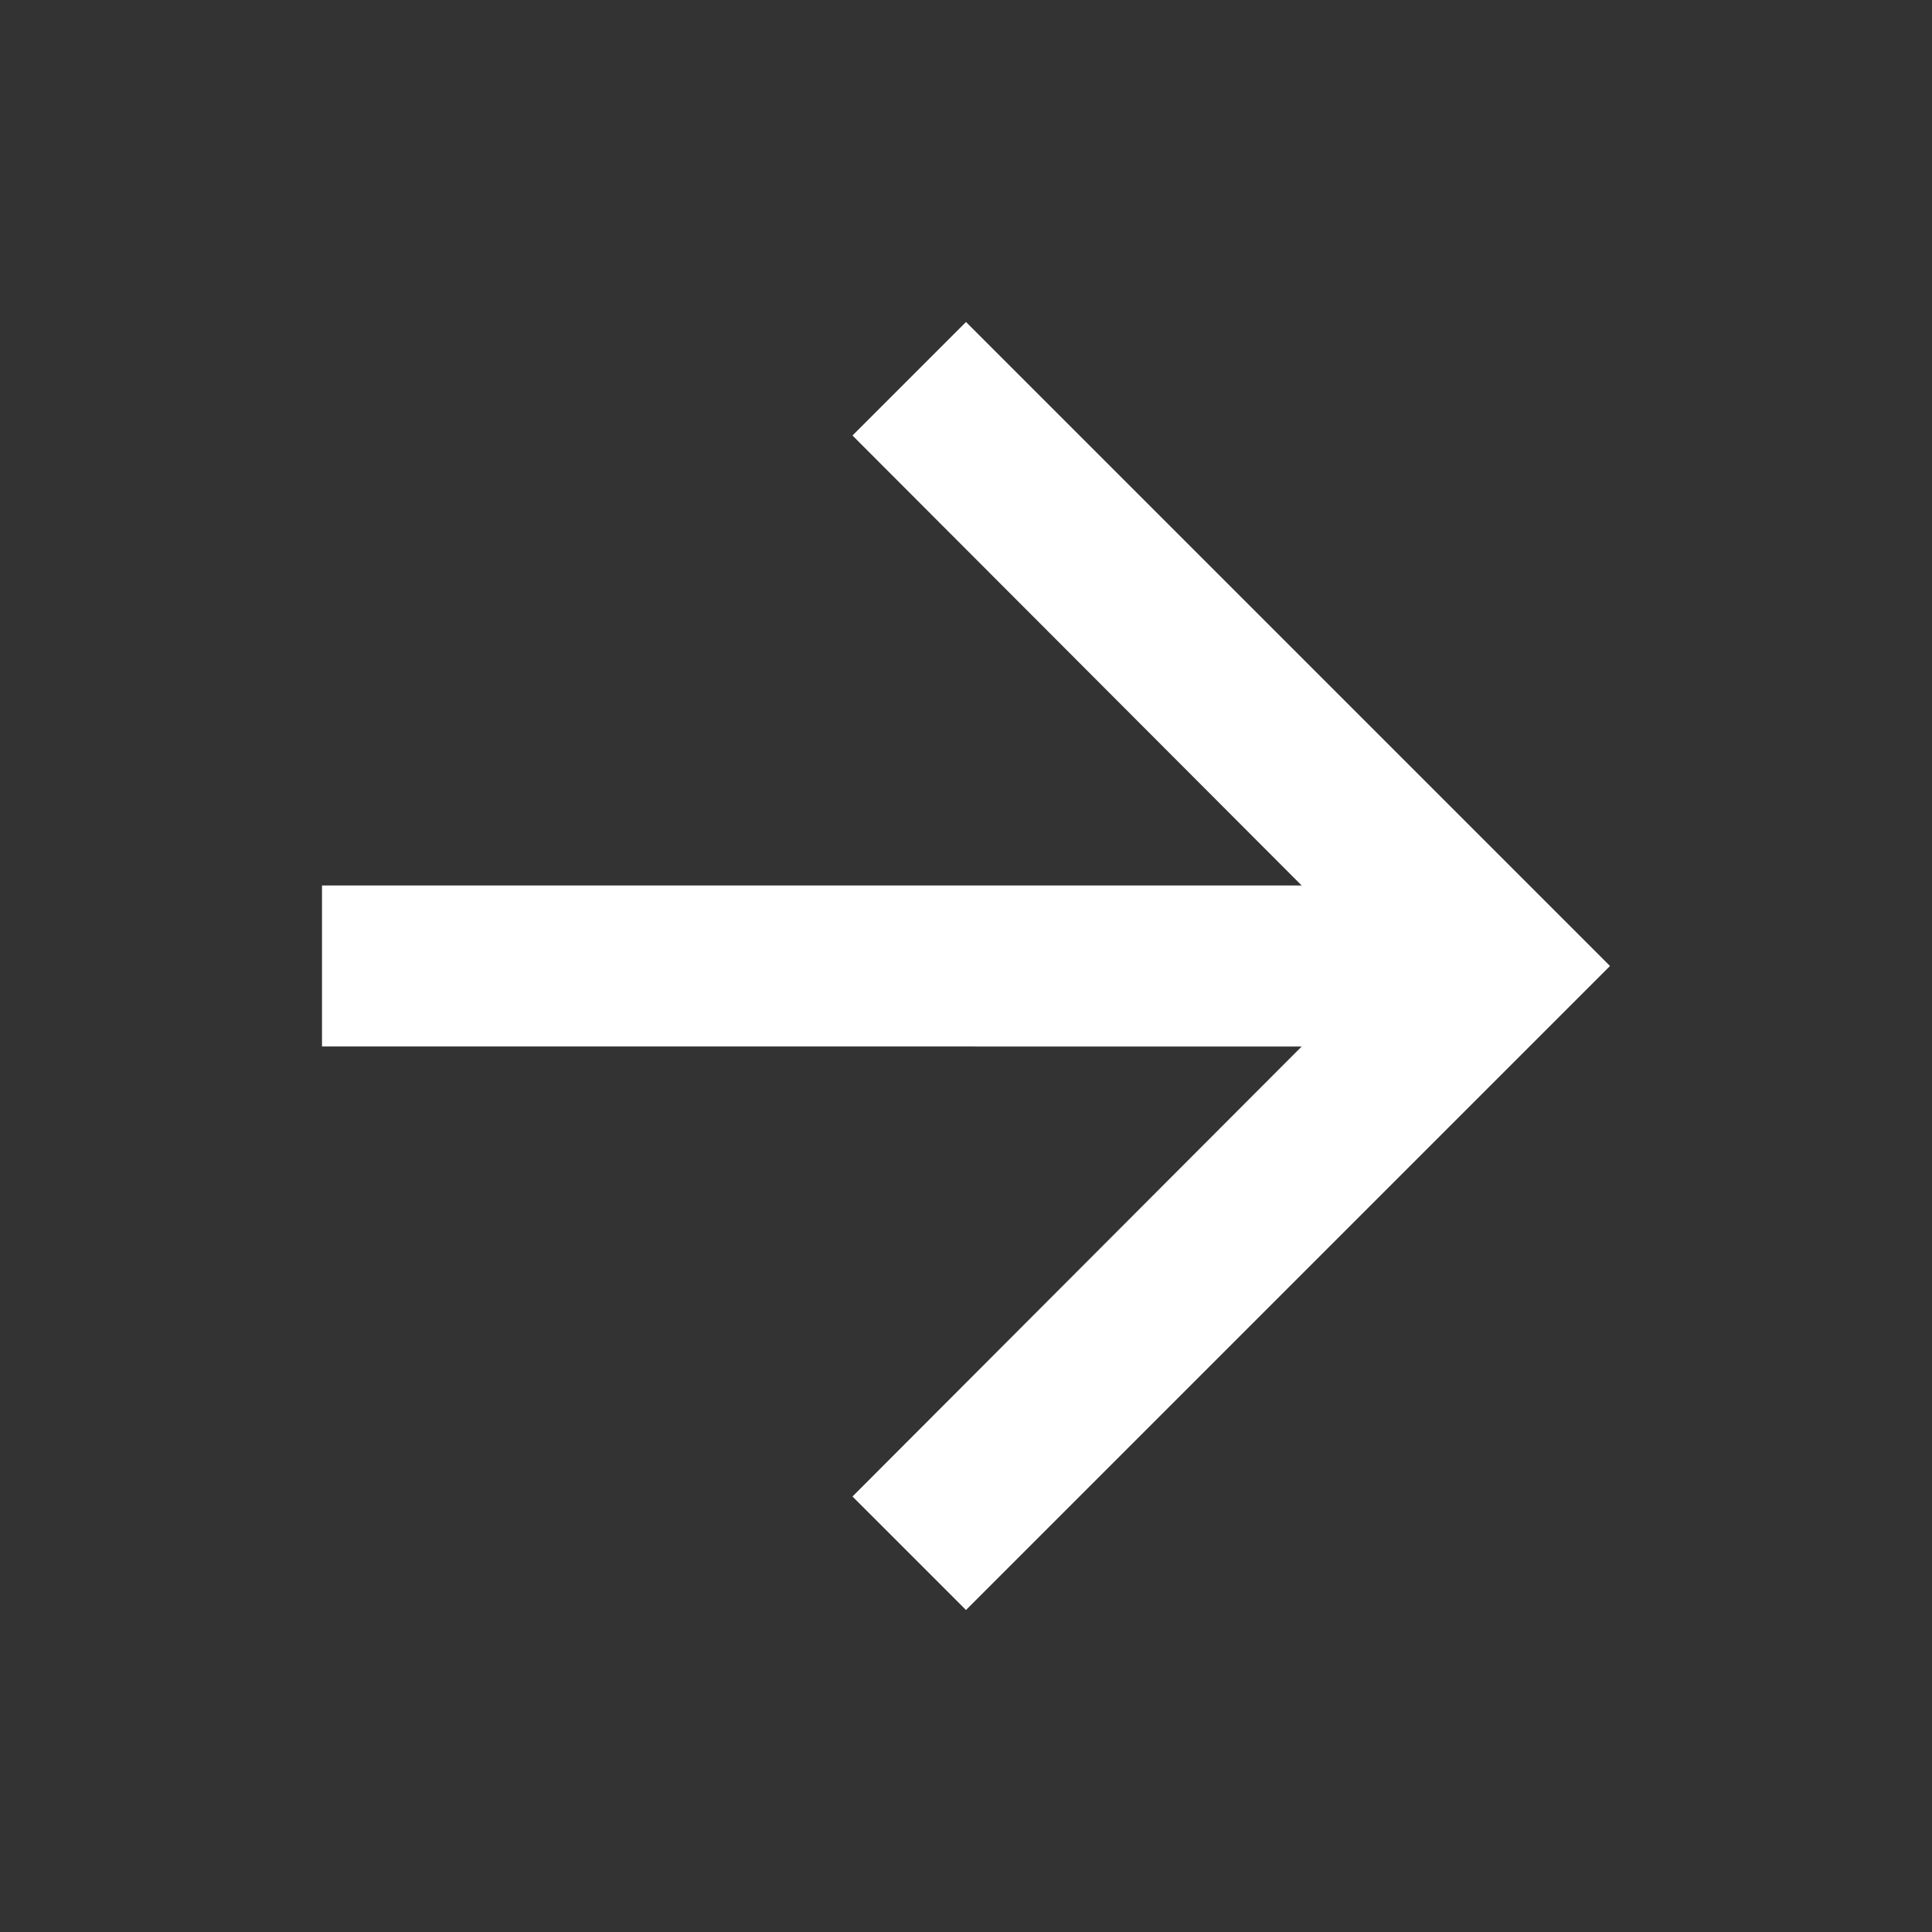 <svg id="arrow_forward-24px" xmlns="http://www.w3.org/2000/svg" width="24" height="24" viewBox="0 0 24 24">
  <rect x="0" y="0" width="24" height="24" fill="#333333" stroke="none"/>
  <path id="Pfad_39" data-name="Pfad 39" d="M0,0H24V24H0Z" fill="none"/>
  <path id="Pfad_40" data-name="Pfad 40" d="M12,4,10.59,5.41,16.17,11H4v2H16.17l-5.58,5.59L12,20l8-8Z" fill="#fff"/>
</svg>
